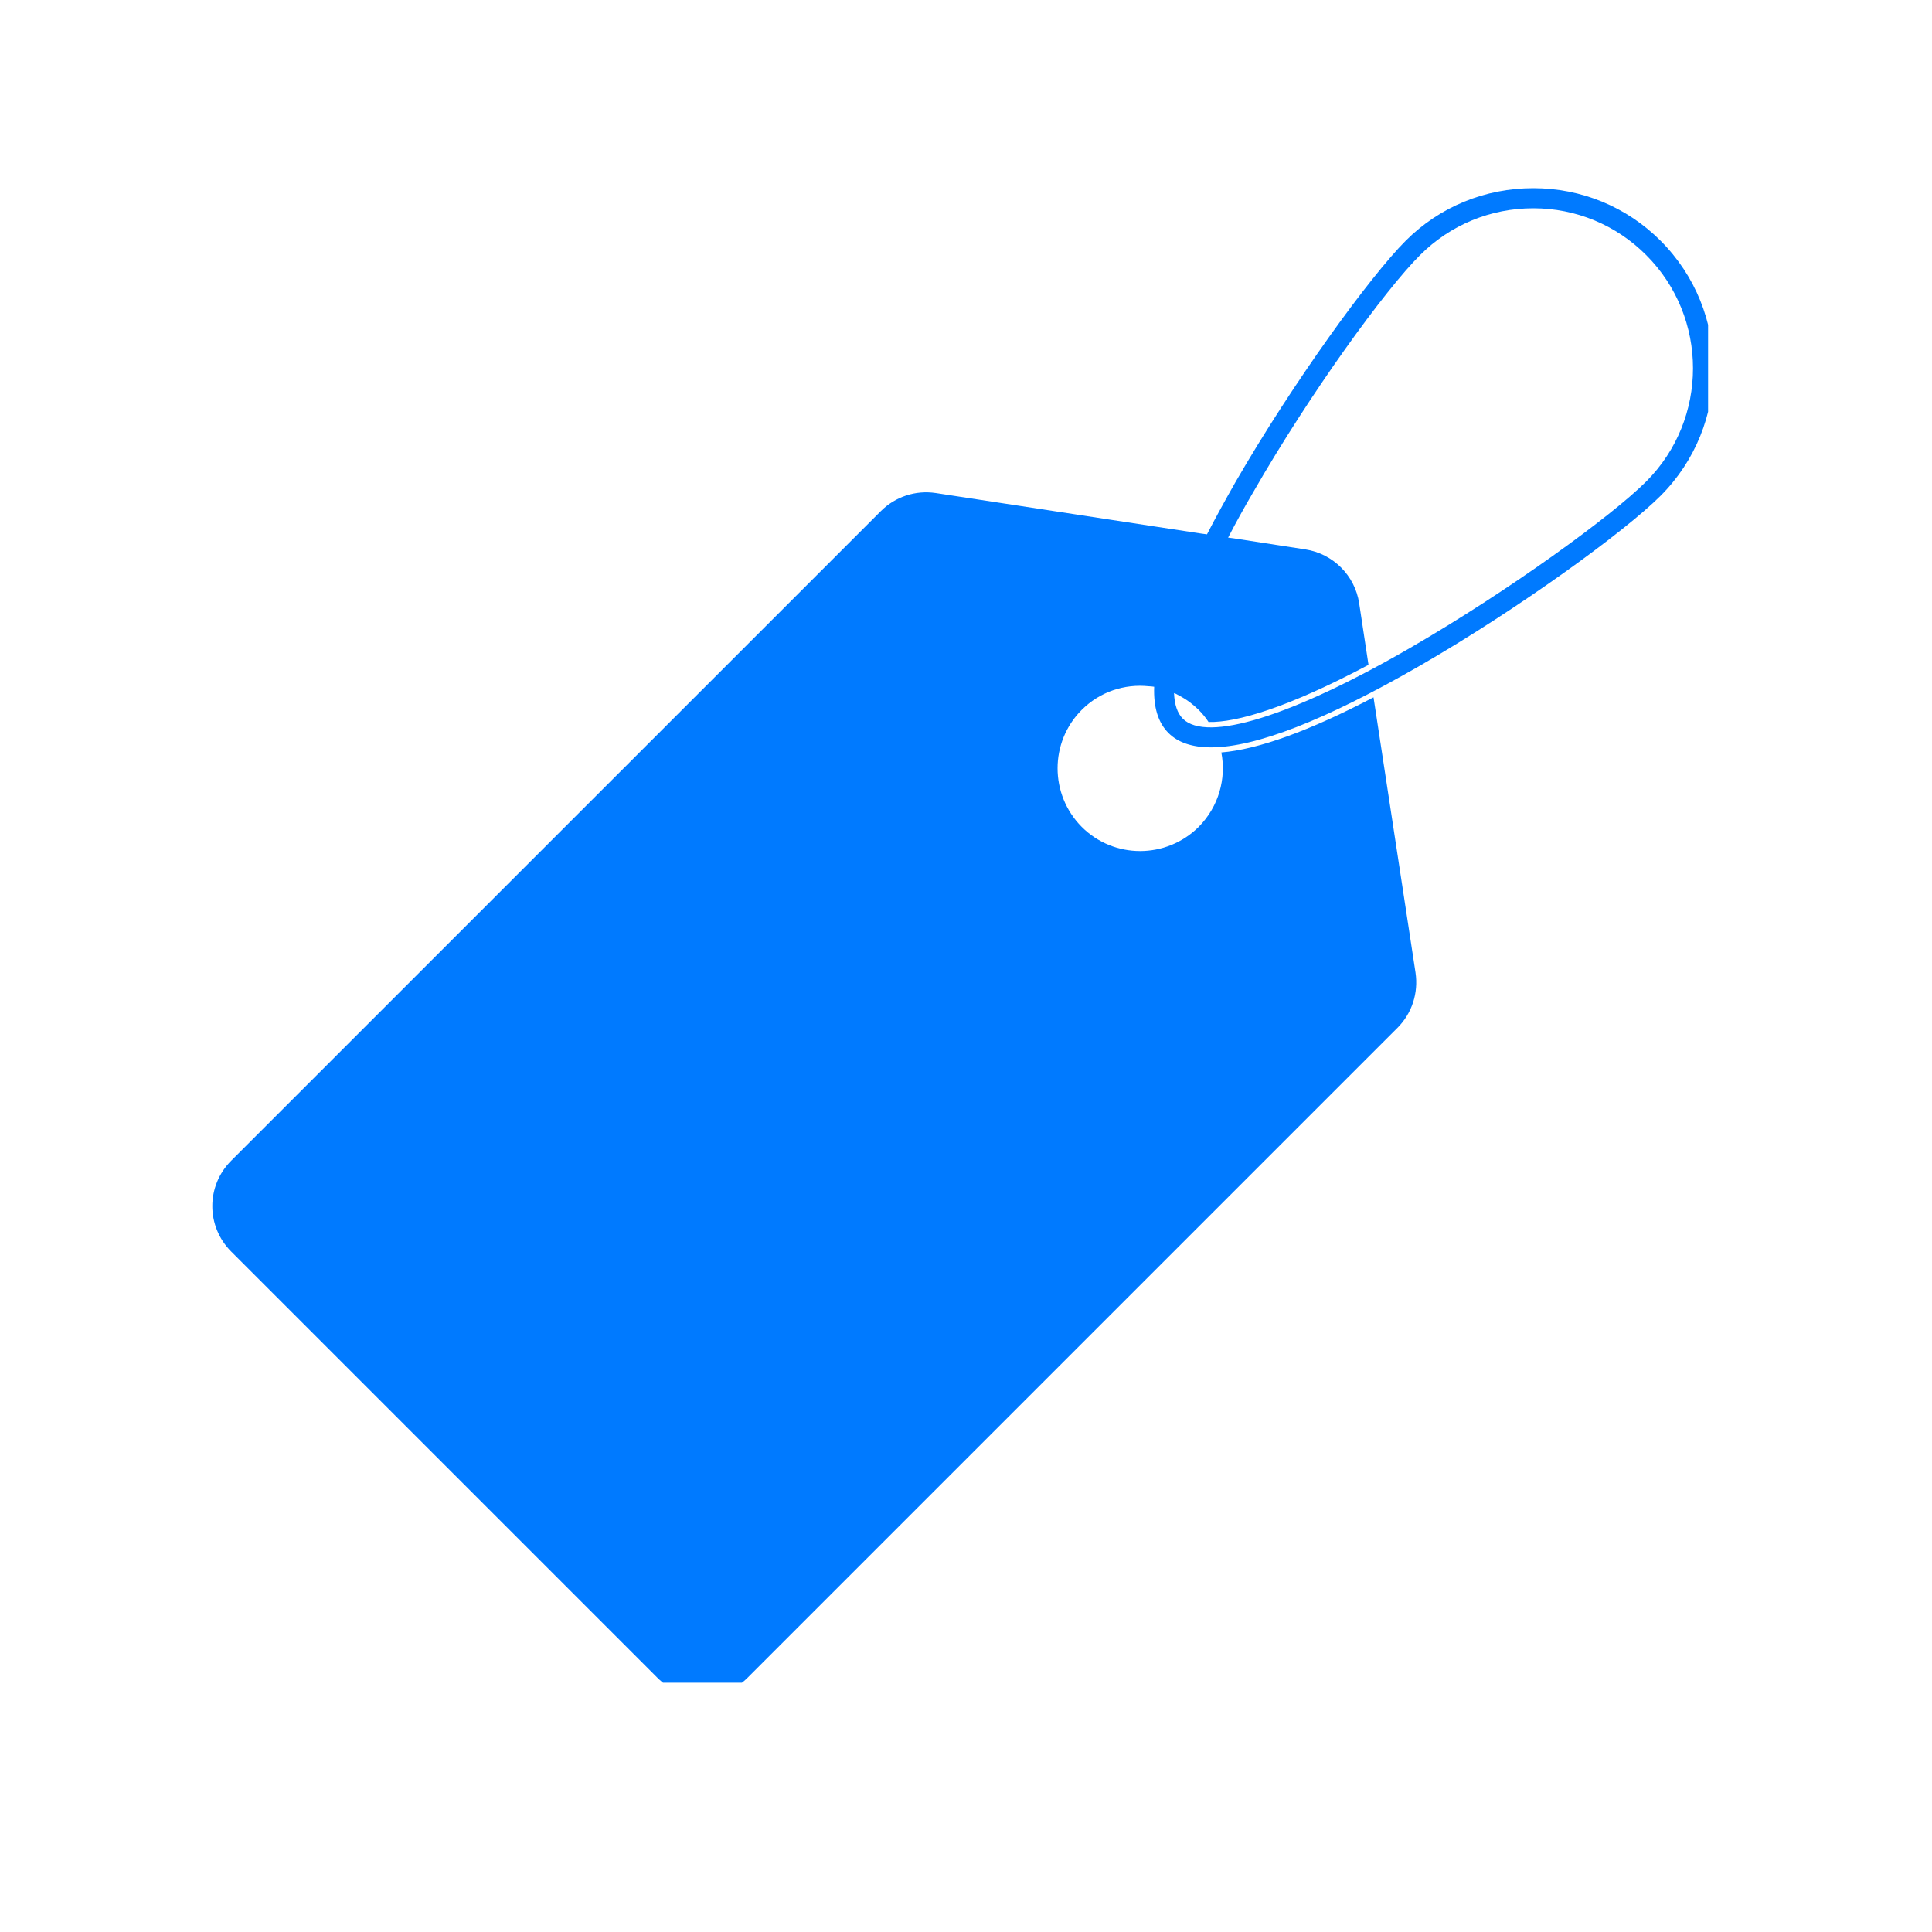 <svg version="1.0" preserveAspectRatio="xMidYMid meet" height="40" viewBox="0 0 30 30" zoomAndPan="magnify" width="40" xmlns:xlink="http://www.w3.org/1999/xlink" xmlns="http://www.w3.org/2000/svg"><defs><clipPath id="db210da1e7"><path clip-rule="nonzero" d="M 3.297 2.922 L 26.523 2.922 L 26.523 26.129 L 3.297 26.129 Z M 3.297 2.922"></path></clipPath></defs><g clip-path="url(#db210da1e7)"><path fill-rule="nonzero" fill-opacity="1" d="M 25.562 7.477 C 25.027 8.012 23.422 9.18 21.887 10.066 C 20.055 11.125 18.738 11.531 18.367 11.16 C 18.281 11.074 18.238 10.941 18.23 10.762 C 18.262 10.773 18.289 10.789 18.316 10.805 C 18.422 10.859 18.523 10.934 18.613 11.023 C 18.672 11.082 18.723 11.145 18.766 11.211 C 19.199 11.223 20 10.988 21.25 10.324 L 21.105 9.367 C 21.039 8.934 20.699 8.598 20.27 8.531 L 19.156 8.359 L 19.07 8.348 C 19.188 8.121 19.316 7.887 19.461 7.641 C 20.344 6.102 21.512 4.496 22.051 3.961 C 22.52 3.492 23.145 3.234 23.809 3.234 C 24.469 3.234 25.094 3.492 25.562 3.961 C 26.531 4.93 26.531 6.508 25.562 7.477 Z M 25.785 3.738 C 25.258 3.211 24.555 2.922 23.809 2.922 C 23.059 2.922 22.355 3.211 21.828 3.738 C 21.277 4.289 20.086 5.926 19.188 7.48 C 19.023 7.77 18.875 8.039 18.742 8.297 L 18.652 8.285 L 14.531 7.656 C 14.219 7.609 13.902 7.711 13.676 7.938 L 3.59 18.023 C 3.199 18.414 3.199 19.043 3.59 19.434 L 10.203 26.047 C 10.59 26.438 11.223 26.438 11.613 26.047 L 21.699 15.961 C 21.926 15.734 22.027 15.418 21.98 15.102 L 21.328 10.828 C 20.328 11.352 19.535 11.637 18.965 11.684 C 19.043 12.09 18.926 12.523 18.613 12.84 C 18.109 13.34 17.297 13.34 16.797 12.84 C 16.297 12.336 16.297 11.523 16.797 11.023 C 17.082 10.738 17.465 10.617 17.836 10.656 C 17.863 10.656 17.891 10.66 17.922 10.664 C 17.91 10.984 17.984 11.223 18.145 11.383 C 18.293 11.531 18.516 11.605 18.805 11.605 C 19.496 11.605 20.578 11.184 22.043 10.34 C 23.602 9.441 25.234 8.25 25.785 7.699 C 26.879 6.605 26.879 4.832 25.785 3.738" fill="#007aff"></path></g></svg>